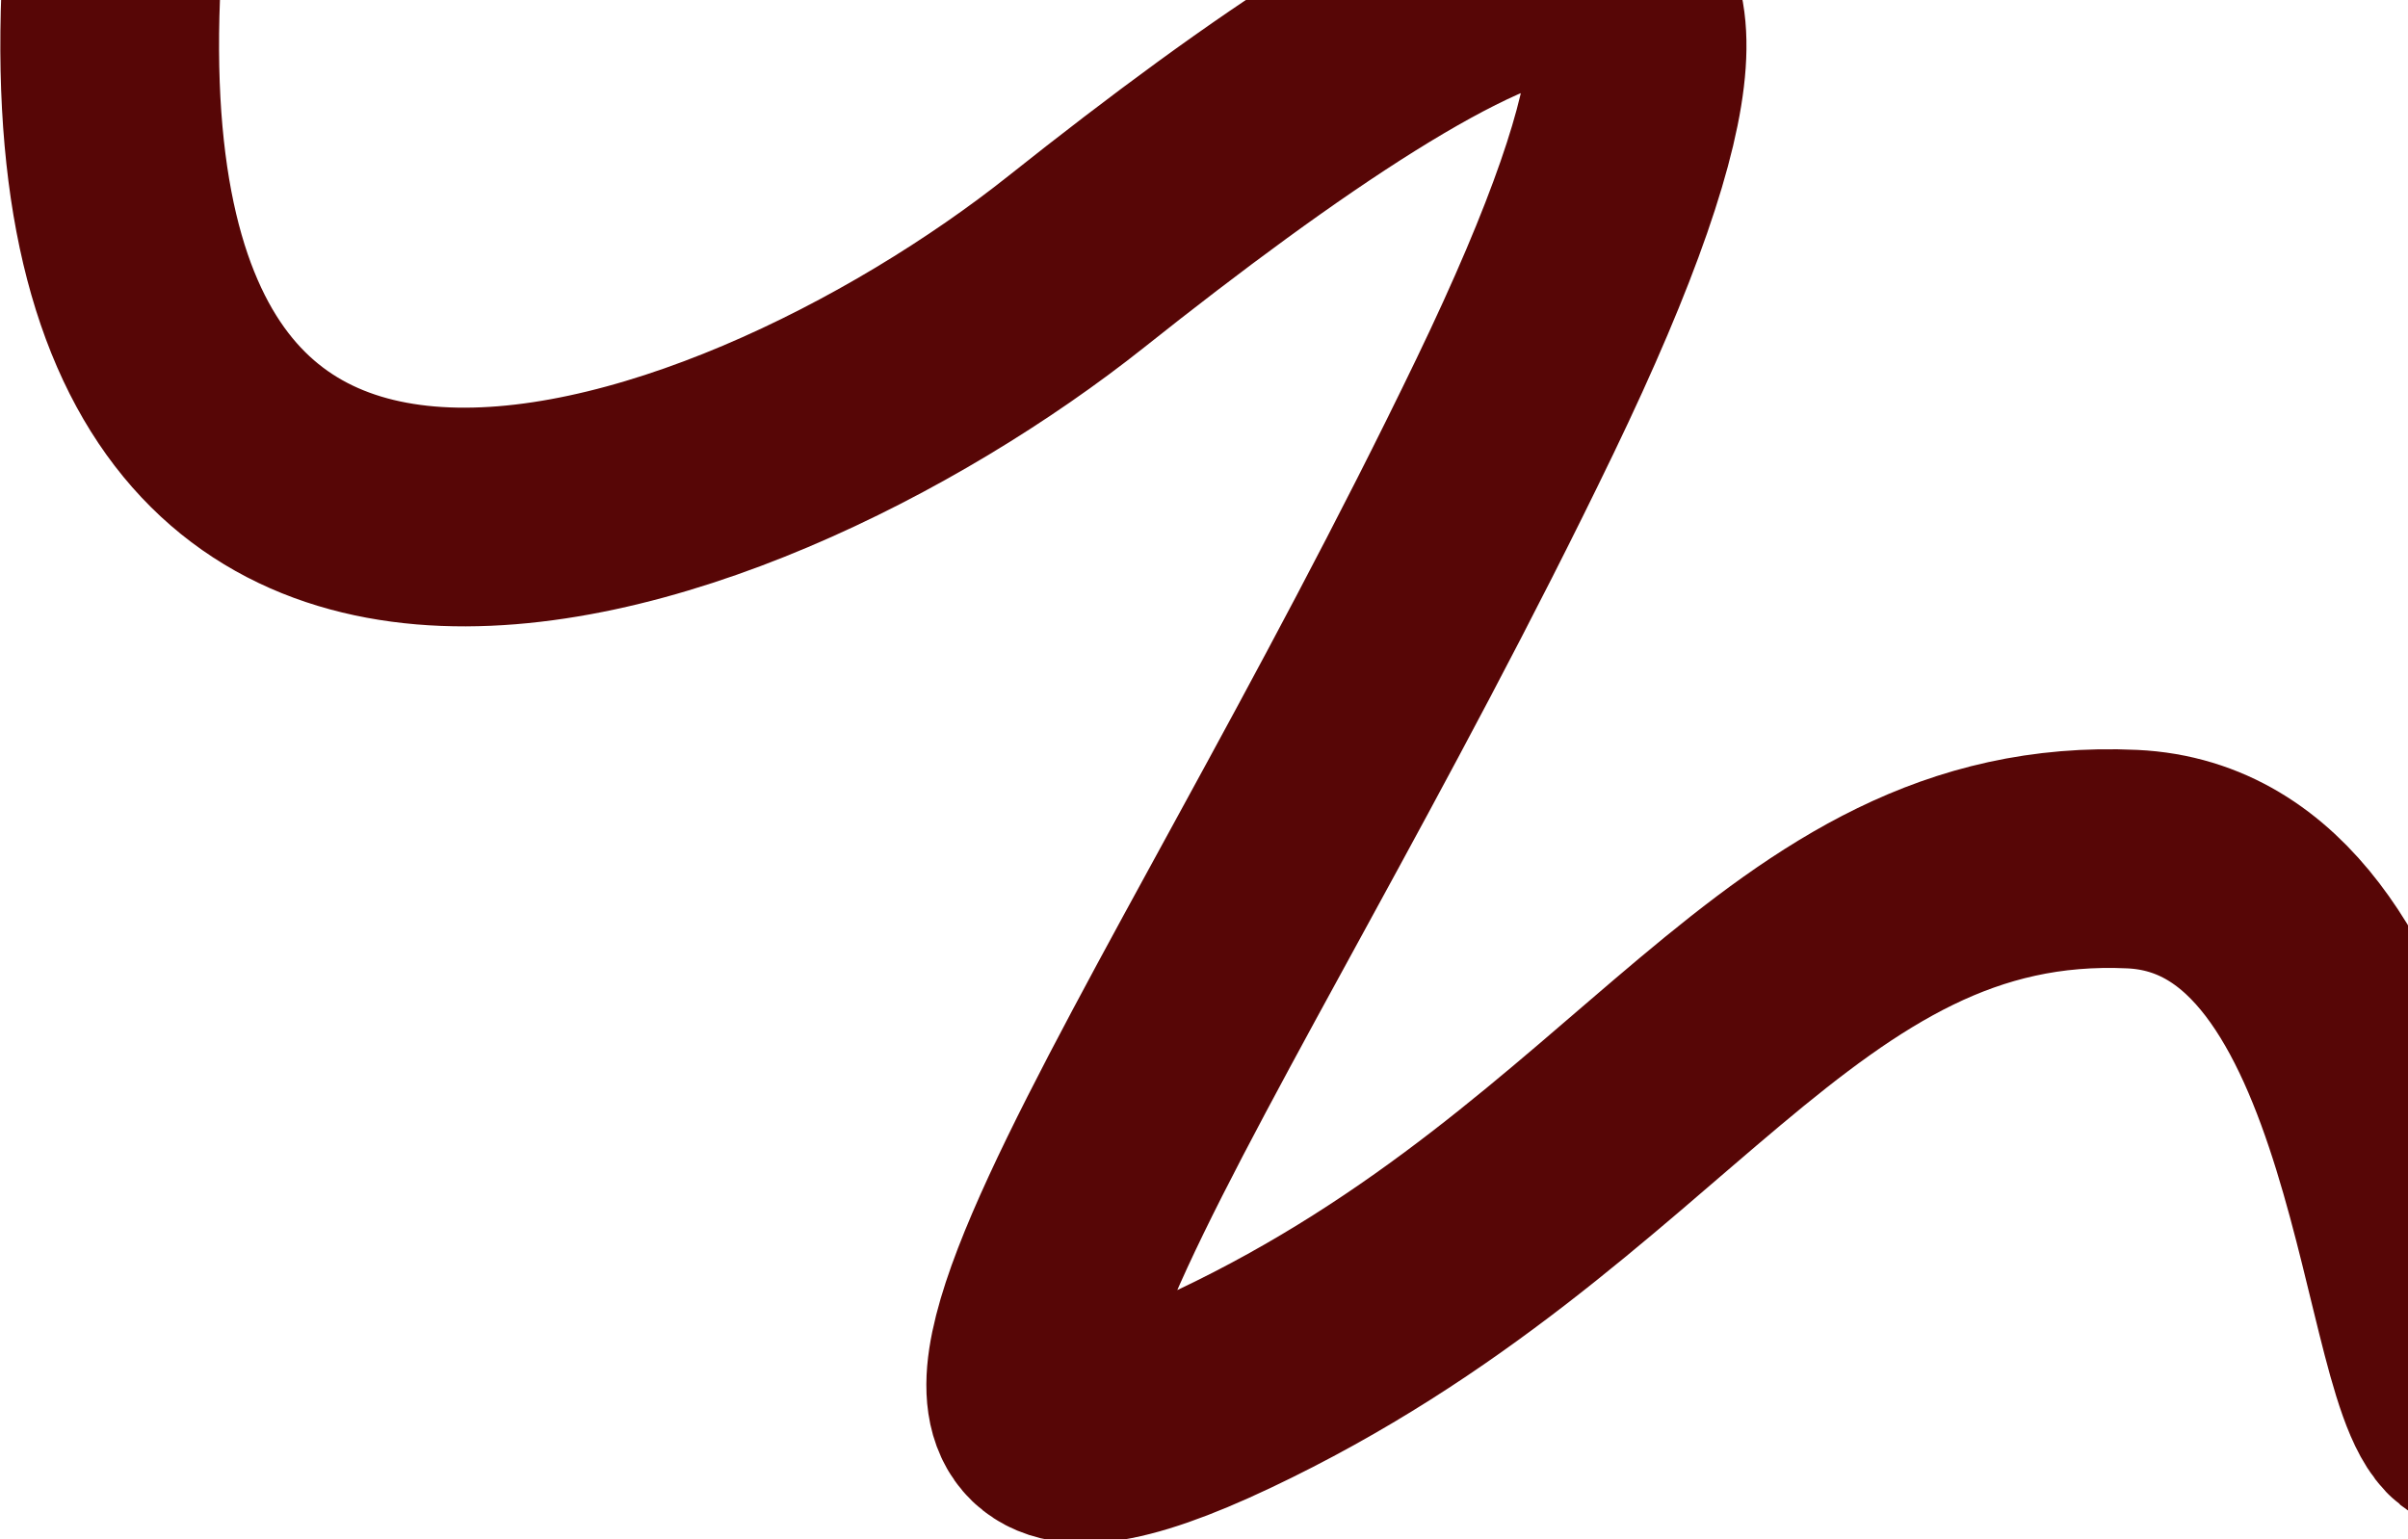 <?xml version="1.0" encoding="UTF-8"?> <svg xmlns="http://www.w3.org/2000/svg" width="1123" height="718" viewBox="0 0 1123 718" fill="none"> <path d="M57.5 -70.5C0.5 374.757 342.104 249.155 502 122C687 -25.118 855.061 -118.767 706.5 189.5C557.939 497.767 369.417 743.122 570.5 648C771.583 552.878 833.327 393.23 994.394 400.717C1123.25 406.706 1121.49 653.665 1154 663.5" stroke="#570606" stroke-width="102"></path> </svg> 
